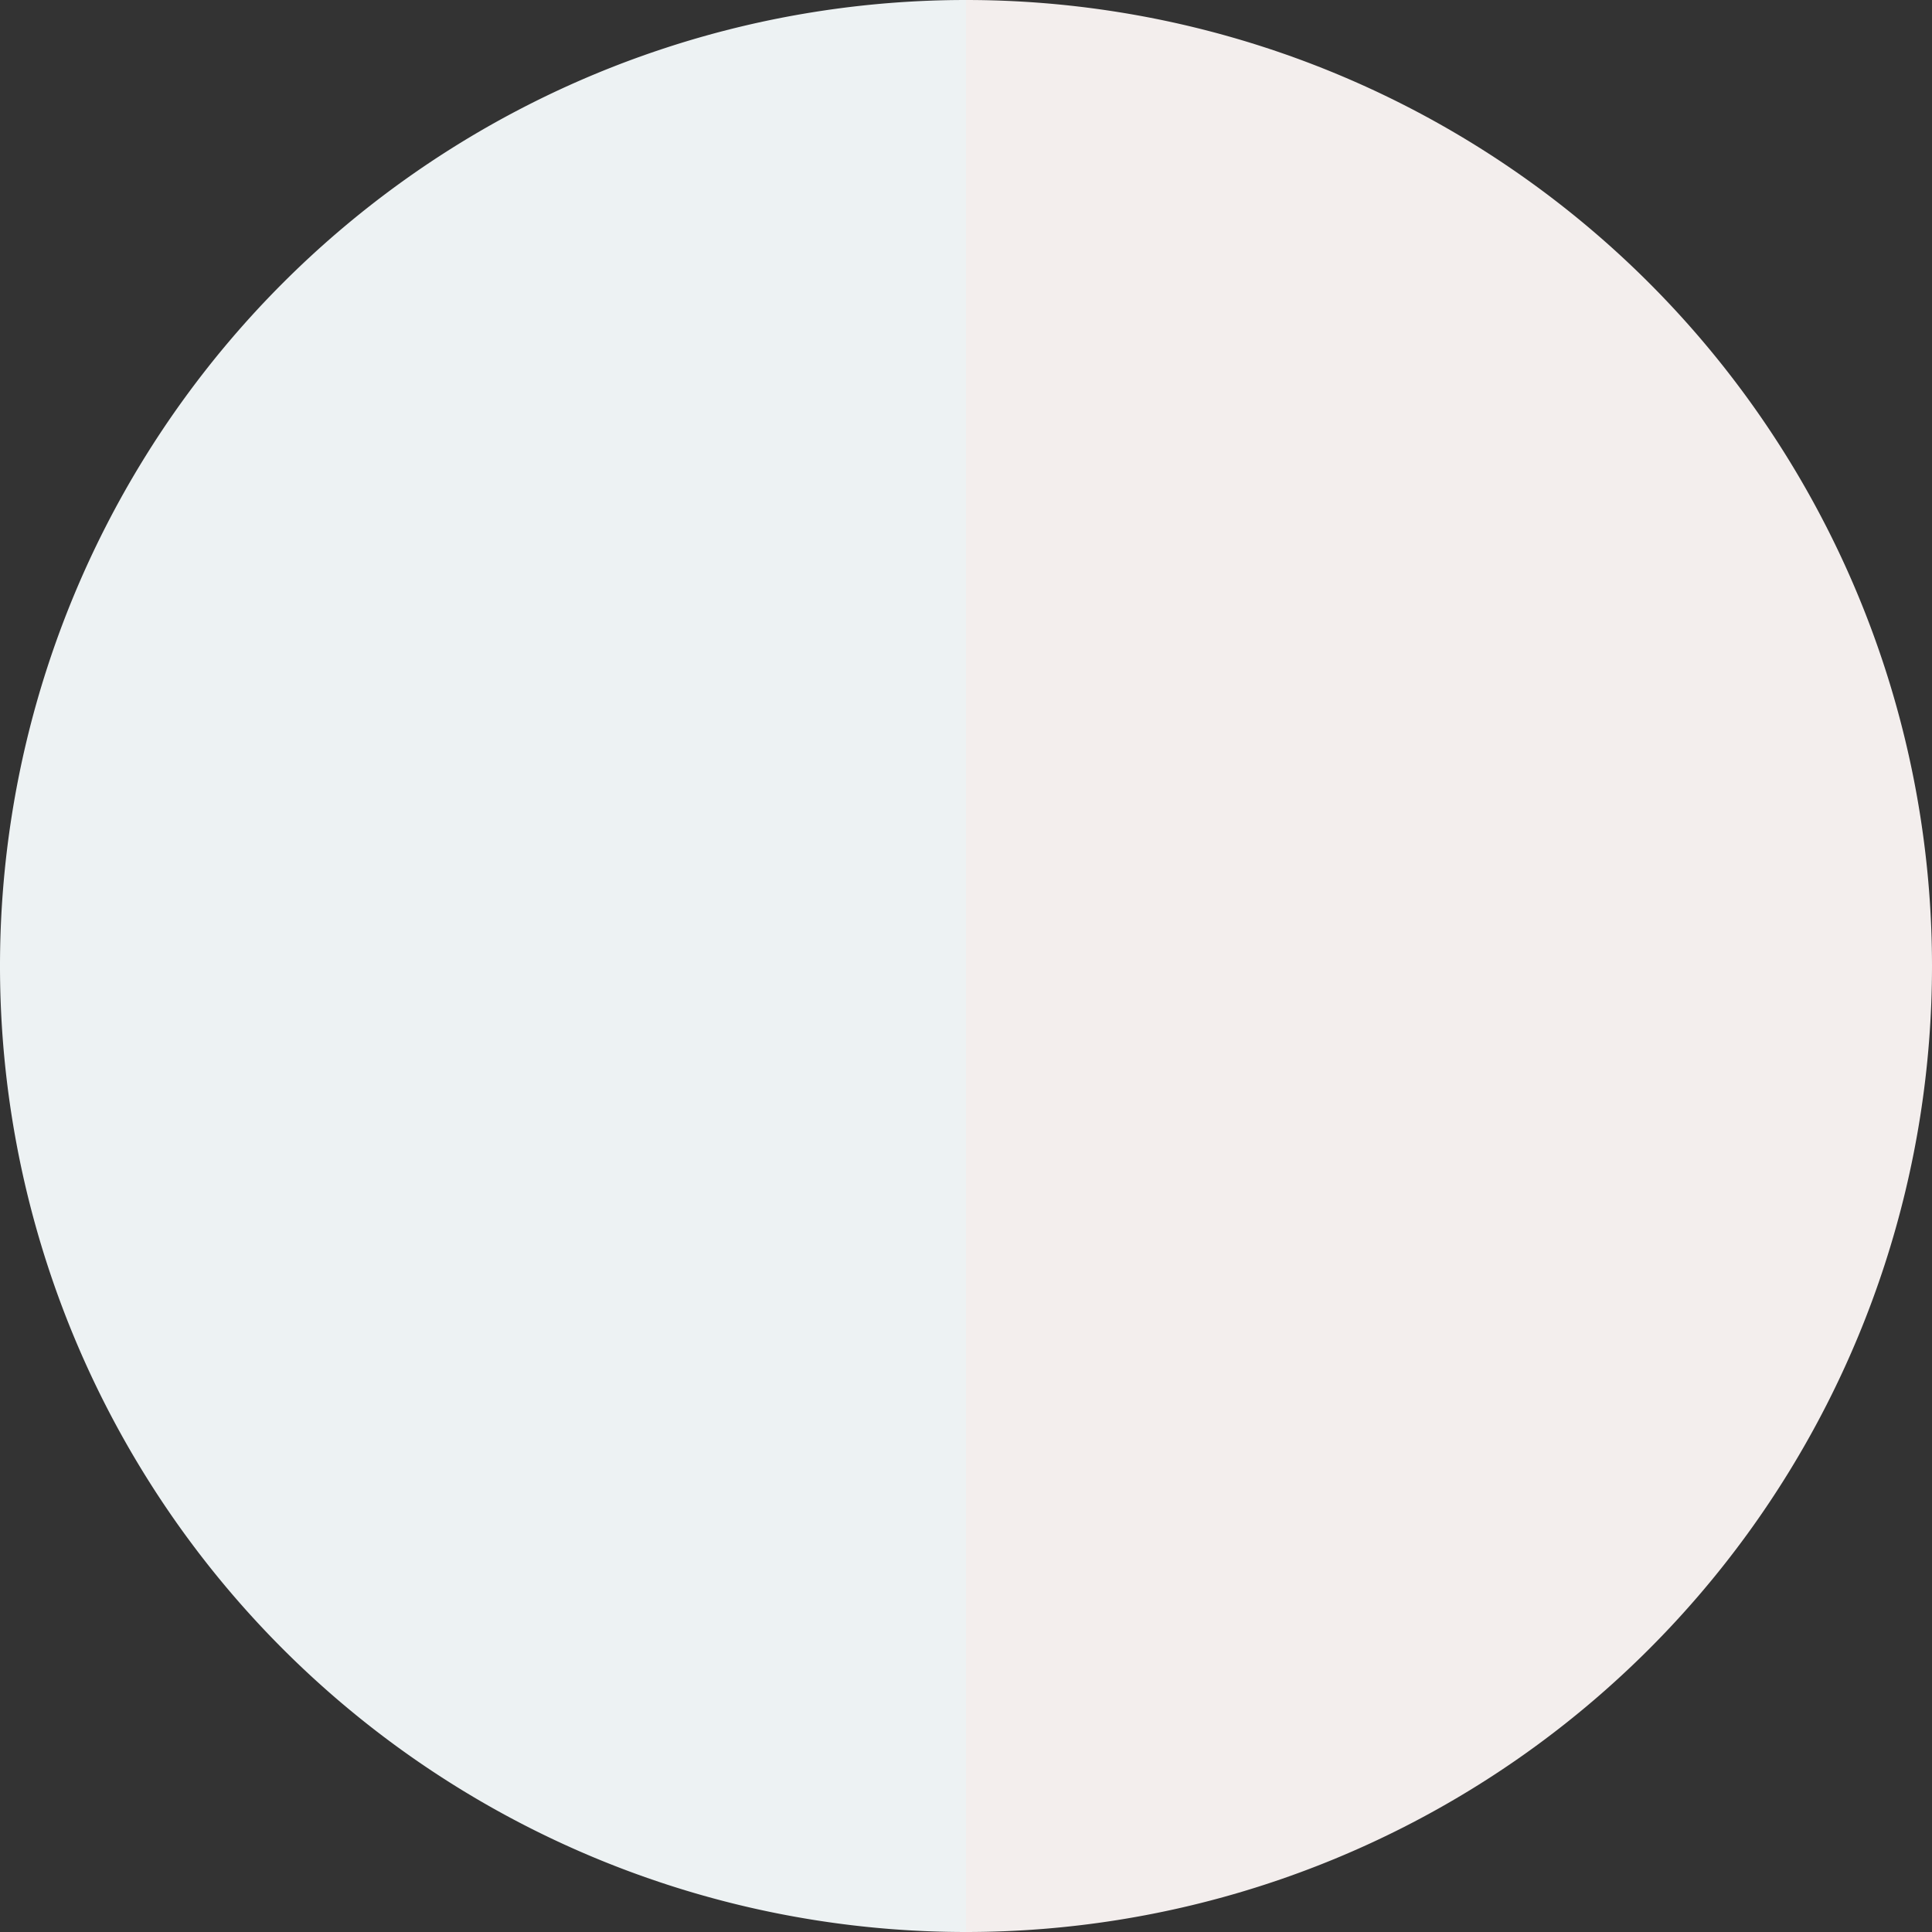 <?xml version="1.0" standalone="no"?>
<svg width="500" height="500" viewBox="-1 -1 2 2" xmlns="http://www.w3.org/2000/svg">
        <rect x="-1" y="-1" width="2" height="2" fill="#333333" stroke="none"/>
        <path d="M 0 -1 
             A 1,1 0 0,1 0 1             L 0,0
             z" fill="#f3eeed" />
            <path d="M 0 1 
             A 1,1 0 0,1 -0 -1             L 0,0
             z" fill="#edf2f3" />
    </svg>
